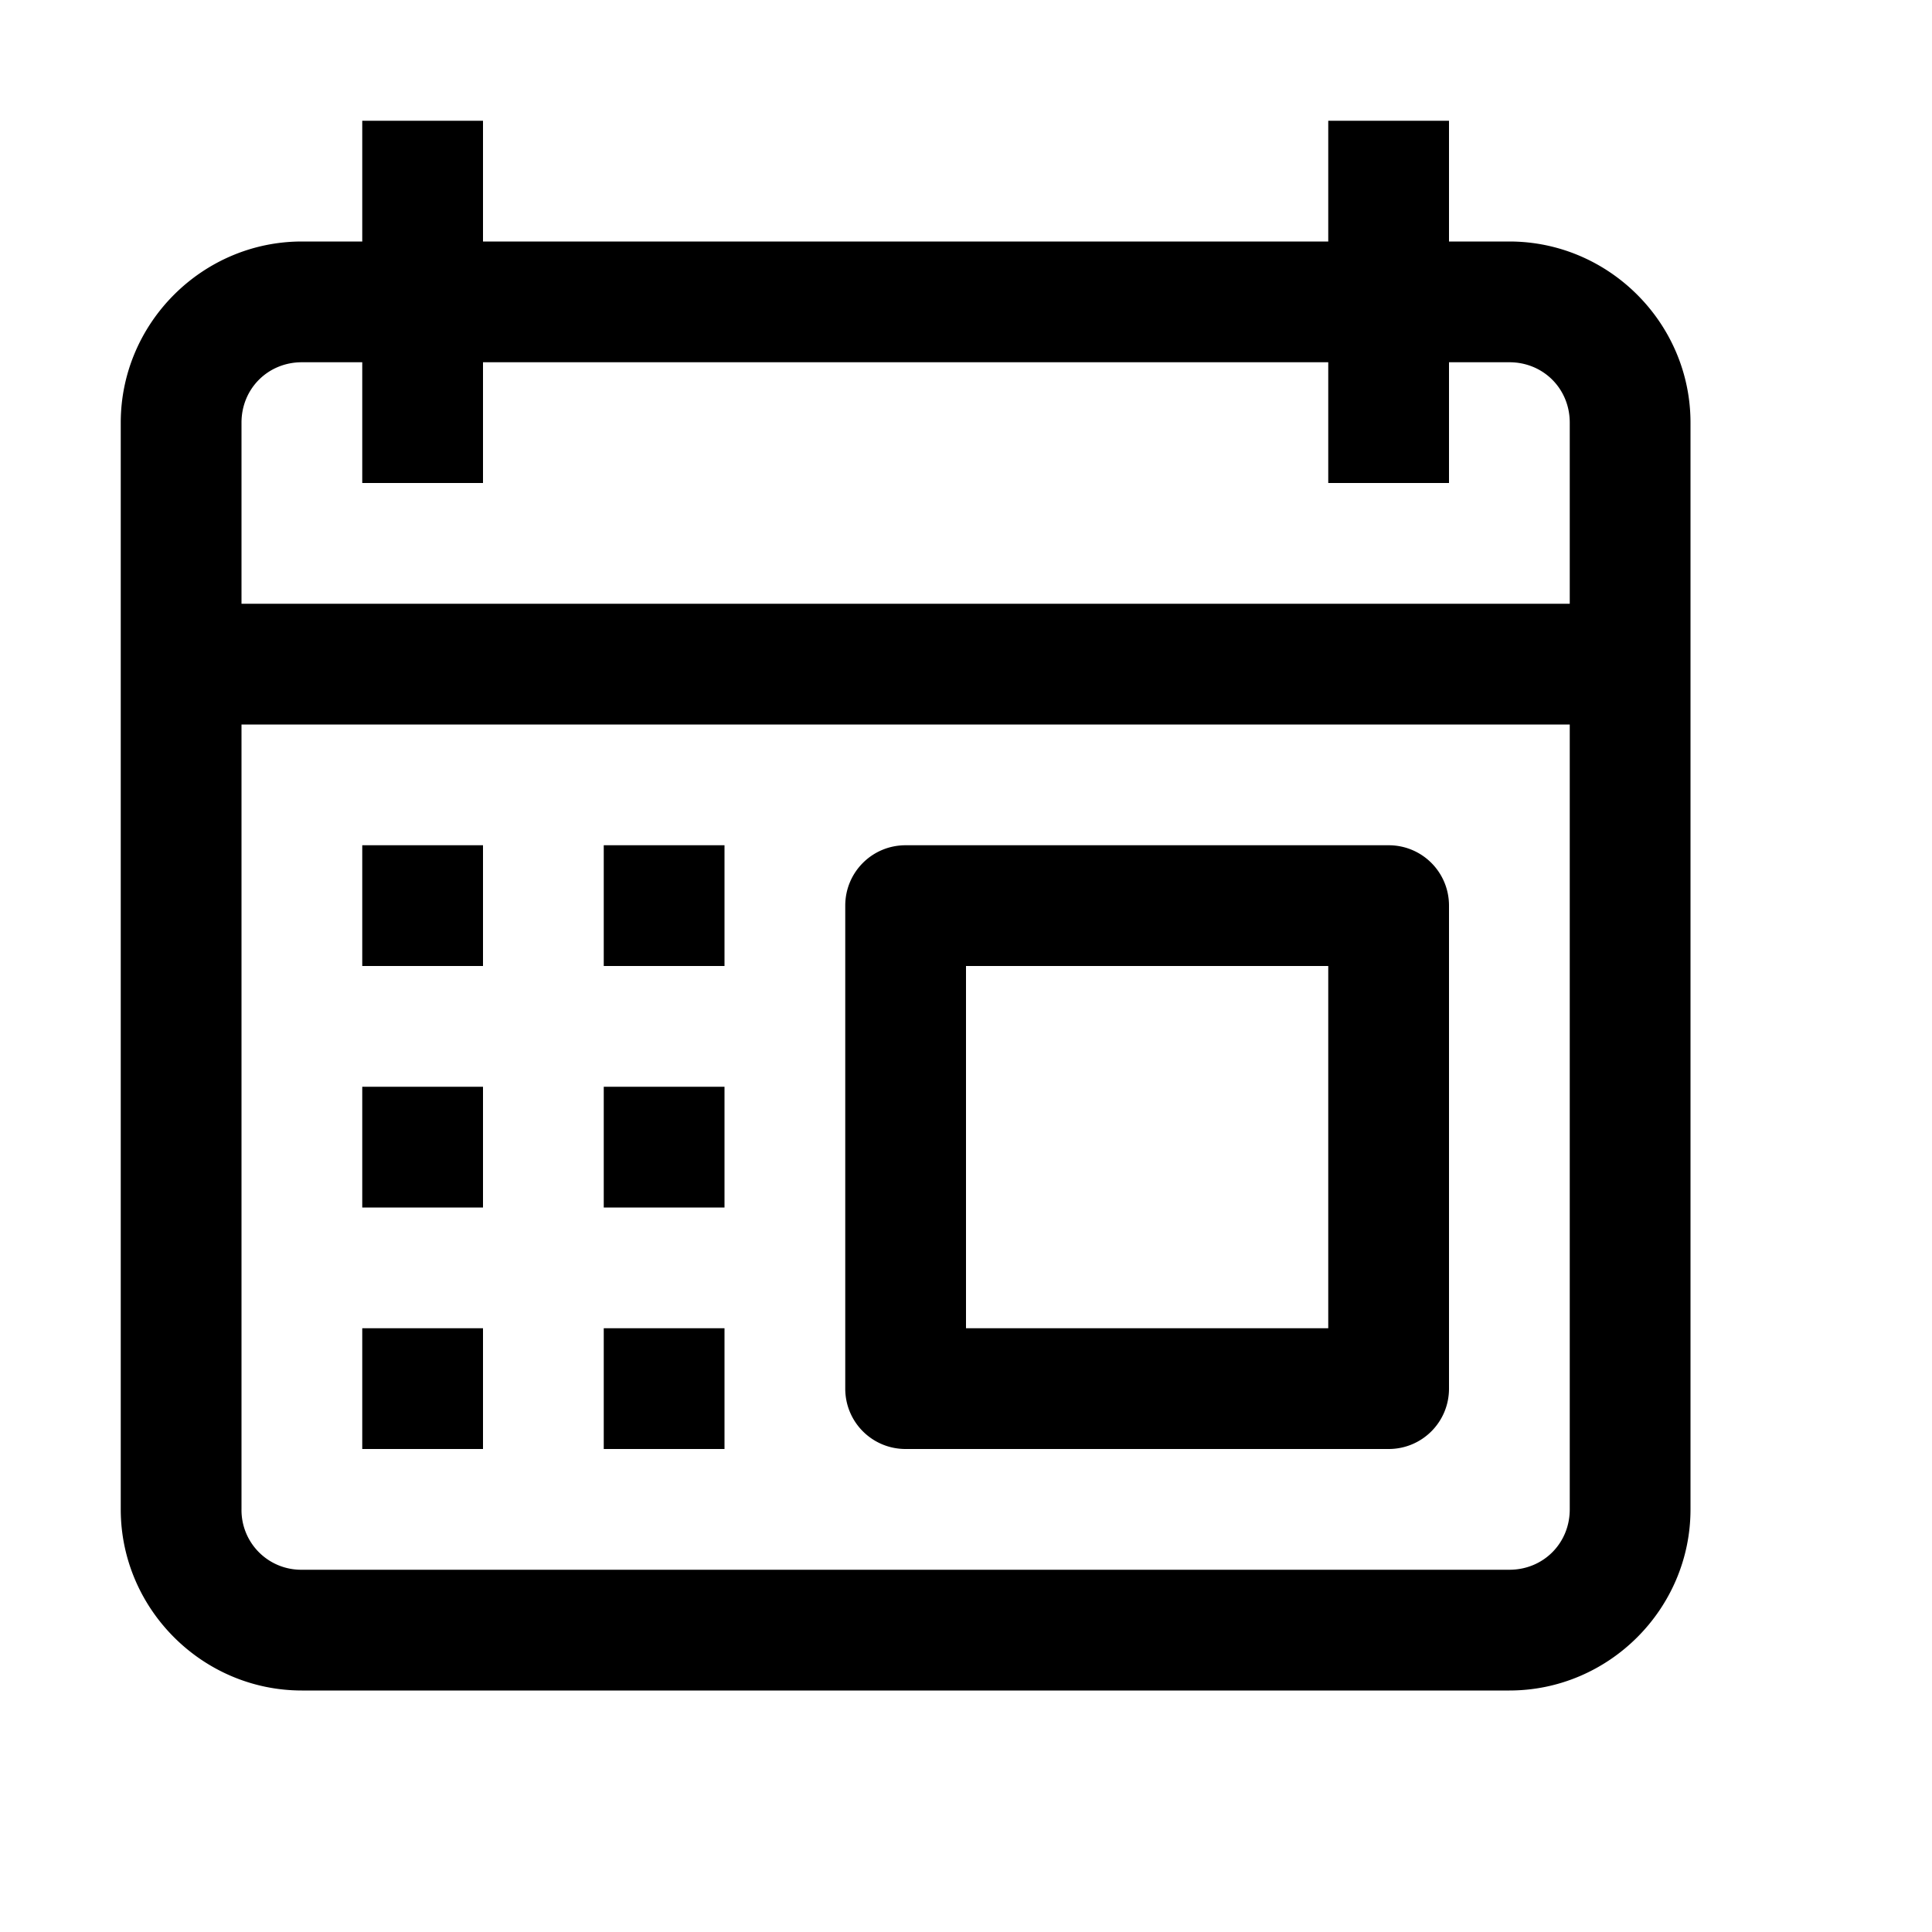 <svg xmlns="http://www.w3.org/2000/svg" viewBox="0 0 16 16"><path d="M3 1v1h-.5C1.676 2 1 2.676 1 3.5v9c0 .824.676 1.5 1.5 1.5h10c.824 0 1.5-.676 1.5-1.5v-9c0-.824-.676-1.5-1.5-1.5H12V1h-1v1H4V1zm-.5 2H3v1h1V3h7v1h1V3h.5c.281 0 .5.219.5.5V5H2V3.5c0-.281.219-.5.5-.5zM2 6h11v6.5c0 .281-.219.5-.5.5h-10a.494.494 0 0 1-.5-.5zm1 1v1h1V7zm2 0v1h1V7zm2.5 0c-.277 0-.5.223-.5.5v4c0 .277.223.5.5.5h4c.277 0 .5-.223.5-.5v-4c0-.277-.223-.5-.5-.5zM8 8h3v3H8zM3 9v1h1V9zm2 0v1h1V9zm-2 2v1h1v-1zm2 0v1h1v-1z"/></svg>